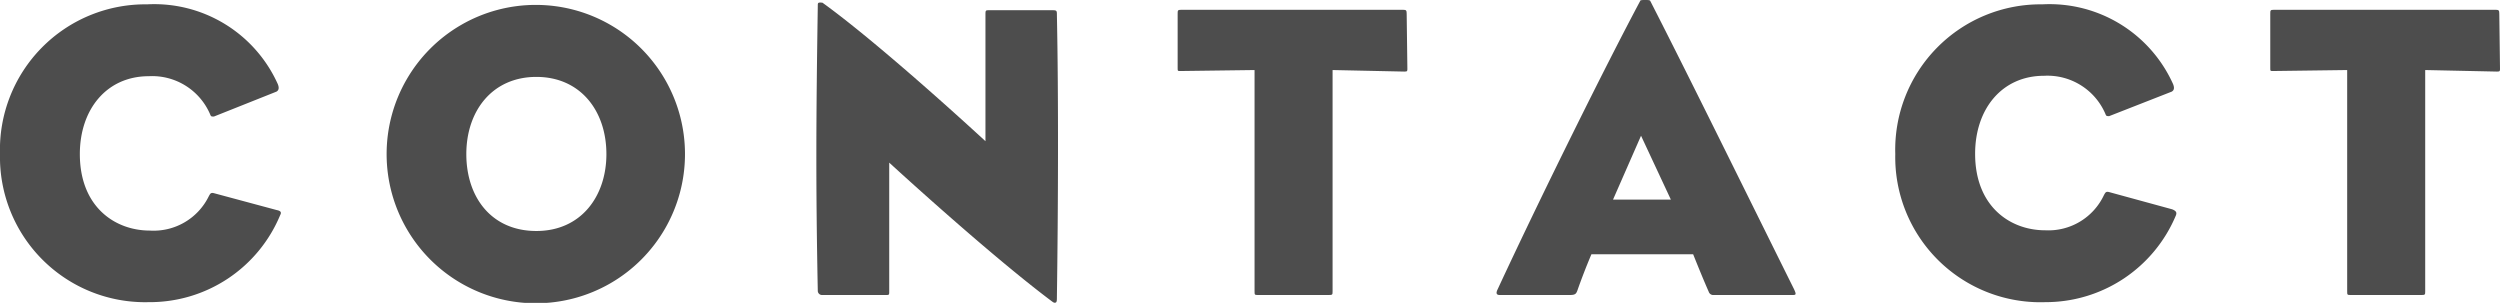 <svg xmlns="http://www.w3.org/2000/svg" viewBox="0 0 178.47 21.62"><defs><style>.cls-1{fill:#4d4d4d;}</style></defs><title>Asset 2</title><g id="Layer_2" data-name="Layer 2"><g id="txt"><path class="cls-1" d="M20,15.36a10.08,10.08,0,0,1-9.39,6.21A10.36,10.36,0,0,1,0,11,10.38,10.38,0,0,1,10.5.31,9.67,9.67,0,0,1,19.83,6c.15.37,0,.48-.09.54L15.27,8.32c-.18,0-.21,0-.27-.16a4.5,4.5,0,0,0-4.38-2.72C7.62,5.44,5.7,7.8,5.7,11c0,3.75,2.49,5.46,5,5.46A4.38,4.38,0,0,0,14.91,14c.09-.15.12-.27.36-.21L19.77,15C20.07,15.06,20.1,15.18,20,15.36Z"/><path class="cls-1" d="M48.9,11a10.65,10.65,0,0,1-21.3,0,10.65,10.65,0,0,1,21.3,0Zm-5.61,0c0-3.09-1.86-5.51-5-5.51s-5,2.42-5,5.51,1.8,5.49,5,5.49S43.29,14,43.29,11Z"/><path class="cls-1" d="M75.45,21.21c0,.21,0,.36-.09.39s-.15,0-.27-.09c-4.53-3.39-11.61-9.9-11.61-9.9v9.18c0,.27,0,.27-.27.27H58.68a.3.3,0,0,1-.3-.3c-.15-7.65-.12-12.42,0-20.34,0-.14,0-.21.09-.23s.15,0,.24,0C63,3.28,70.35,10.08,70.35,10.08v-9c0-.33,0-.35.24-.35h4.56c.3,0,.3.05.3.35C75.57,6.93,75.54,15,75.45,21.21Z"/><path class="cls-1" d="M100.47,4.9c0,.17,0,.21-.21.21L95.13,5V20.79c0,.24,0,.27-.27.27h-5c-.3,0-.3,0-.3-.27V5l-5.28.07c-.21,0-.21,0-.21-.21V1c0-.25,0-.3.24-.3h15.87c.21,0,.24.05.24.3Z"/><path class="cls-1" d="M128.07,20.64c.18.39.15.42-.12.42h-5.61a.34.34,0,0,1-.36-.24c-.36-.81-.81-1.92-1.11-2.67h-7.26c-.36.84-.75,1.86-1,2.58-.09.24-.15.33-.54.33h-5c-.24,0-.3-.12-.15-.42C110,14,114.75,4.44,117.09.07c0-.07.18-.07.36-.07s.33,0,.36.07C120.54,5.4,124.77,14,128.07,20.64Zm-8.79-6.39-2.13-4.56-2,4.56Z"/><path class="cls-1" d="M155.34,15.36A10.08,10.08,0,0,1,146,21.57,10.36,10.36,0,0,1,135.3,11,10.38,10.38,0,0,1,145.8.31,9.67,9.67,0,0,1,155.13,6c.15.37,0,.48-.09.54l-4.47,1.75c-.18,0-.21,0-.27-.16a4.5,4.5,0,0,0-4.38-2.72c-3,0-4.92,2.36-4.92,5.57,0,3.75,2.49,5.46,5,5.46a4.38,4.38,0,0,0,4.2-2.52c.09-.15.12-.27.36-.21l4.5,1.23C155.37,15.06,155.4,15.18,155.34,15.36Z"/><path class="cls-1" d="M178.47,4.9c0,.17,0,.21-.21.21L173.13,5V20.79c0,.24,0,.27-.27.27h-5c-.3,0-.3,0-.3-.27V5l-5.28.07c-.21,0-.21,0-.21-.21V1c0-.25,0-.3.24-.3h15.87c.21,0,.24.05.24.3Z"/></g></g></svg>